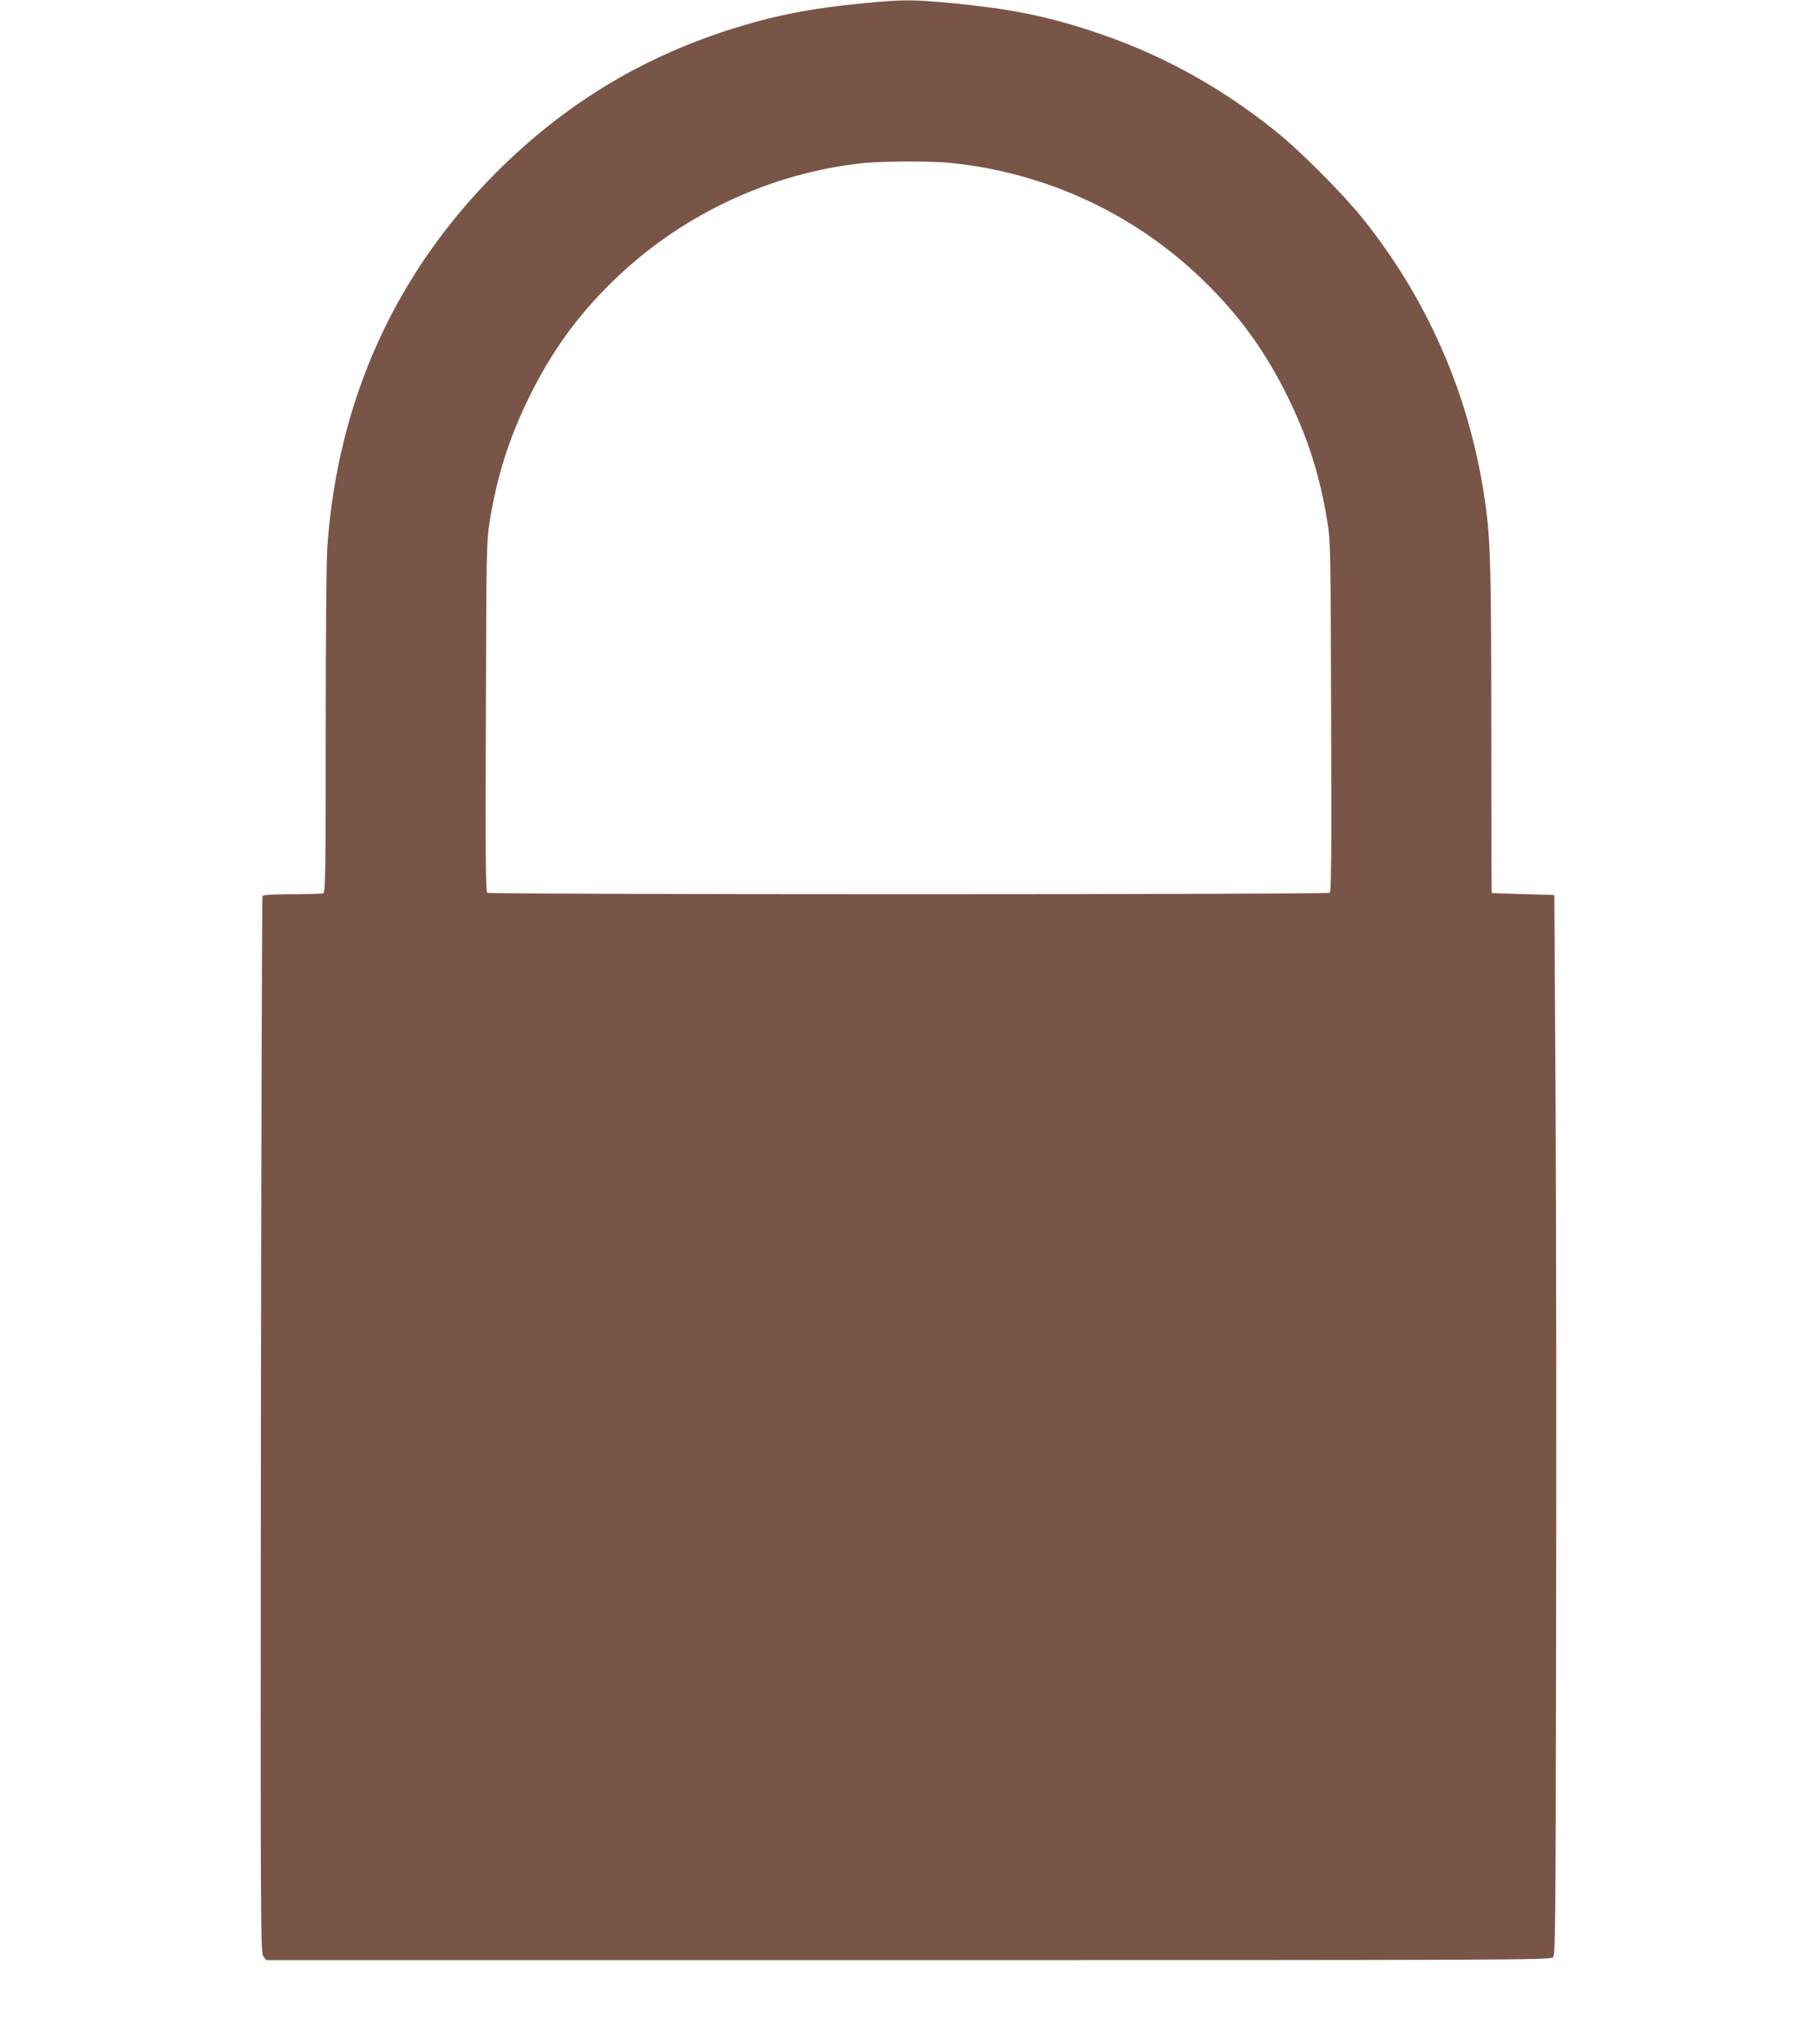 <?xml version="1.0" standalone="no"?>
<!DOCTYPE svg PUBLIC "-//W3C//DTD SVG 20010904//EN"
 "http://www.w3.org/TR/2001/REC-SVG-20010904/DTD/svg10.dtd">
<svg version="1.0" xmlns="http://www.w3.org/2000/svg"
 width="1138pt" height="1280pt" viewBox="0 0 1138 1280"
 preserveAspectRatio="xMidYMid meet">
<g transform="translate(0,1280) scale(0.1,-0.1)"
fill="#795548" stroke="none">
<path d="M5400 12779 c-329 -32 -560 -78 -835 -166 -561 -181 -1033 -470
-1456 -892 -636 -637 -994 -1429 -1059 -2346 -6 -79 -10 -582 -10 -1151 0
-913 -2 -1012 -16 -1018 -9 -3 -96 -6 -194 -6 -120 0 -181 -4 -186 -11 -3 -6
-8 -1498 -10 -3315 -3 -3193 -2 -3304 16 -3326 l18 -23 4021 0 c3745 0 4022 1
4037 17 16 15 17 163 20 2005 2 1093 1 2587 -3 3318 l-8 1330 -195 6 c-107 3
-196 6 -197 7 -2 1 -3 458 -3 1015 0 961 -5 1174 -31 1377 -87 680 -347 1296
-771 1828 -130 162 -397 430 -558 558 -363 288 -734 488 -1165 627 -283 91
-504 134 -852 167 -250 24 -316 23 -563 -1z m551 -999 c608 -61 1172 -326
1605 -755 217 -215 372 -432 509 -710 126 -257 201 -491 248 -780 20 -126 21
-164 24 -1224 3 -886 1 -1096 -9 -1102 -7 -5 -1194 -9 -2638 -9 -1444 0 -2631
4 -2638 9 -10 6 -12 216 -9 1102 3 1060 4 1098 24 1224 47 289 122 523 248
780 137 278 292 495 509 710 427 423 994 692 1586 754 122 12 420 13 541 1z"/>
</g>
</svg>
